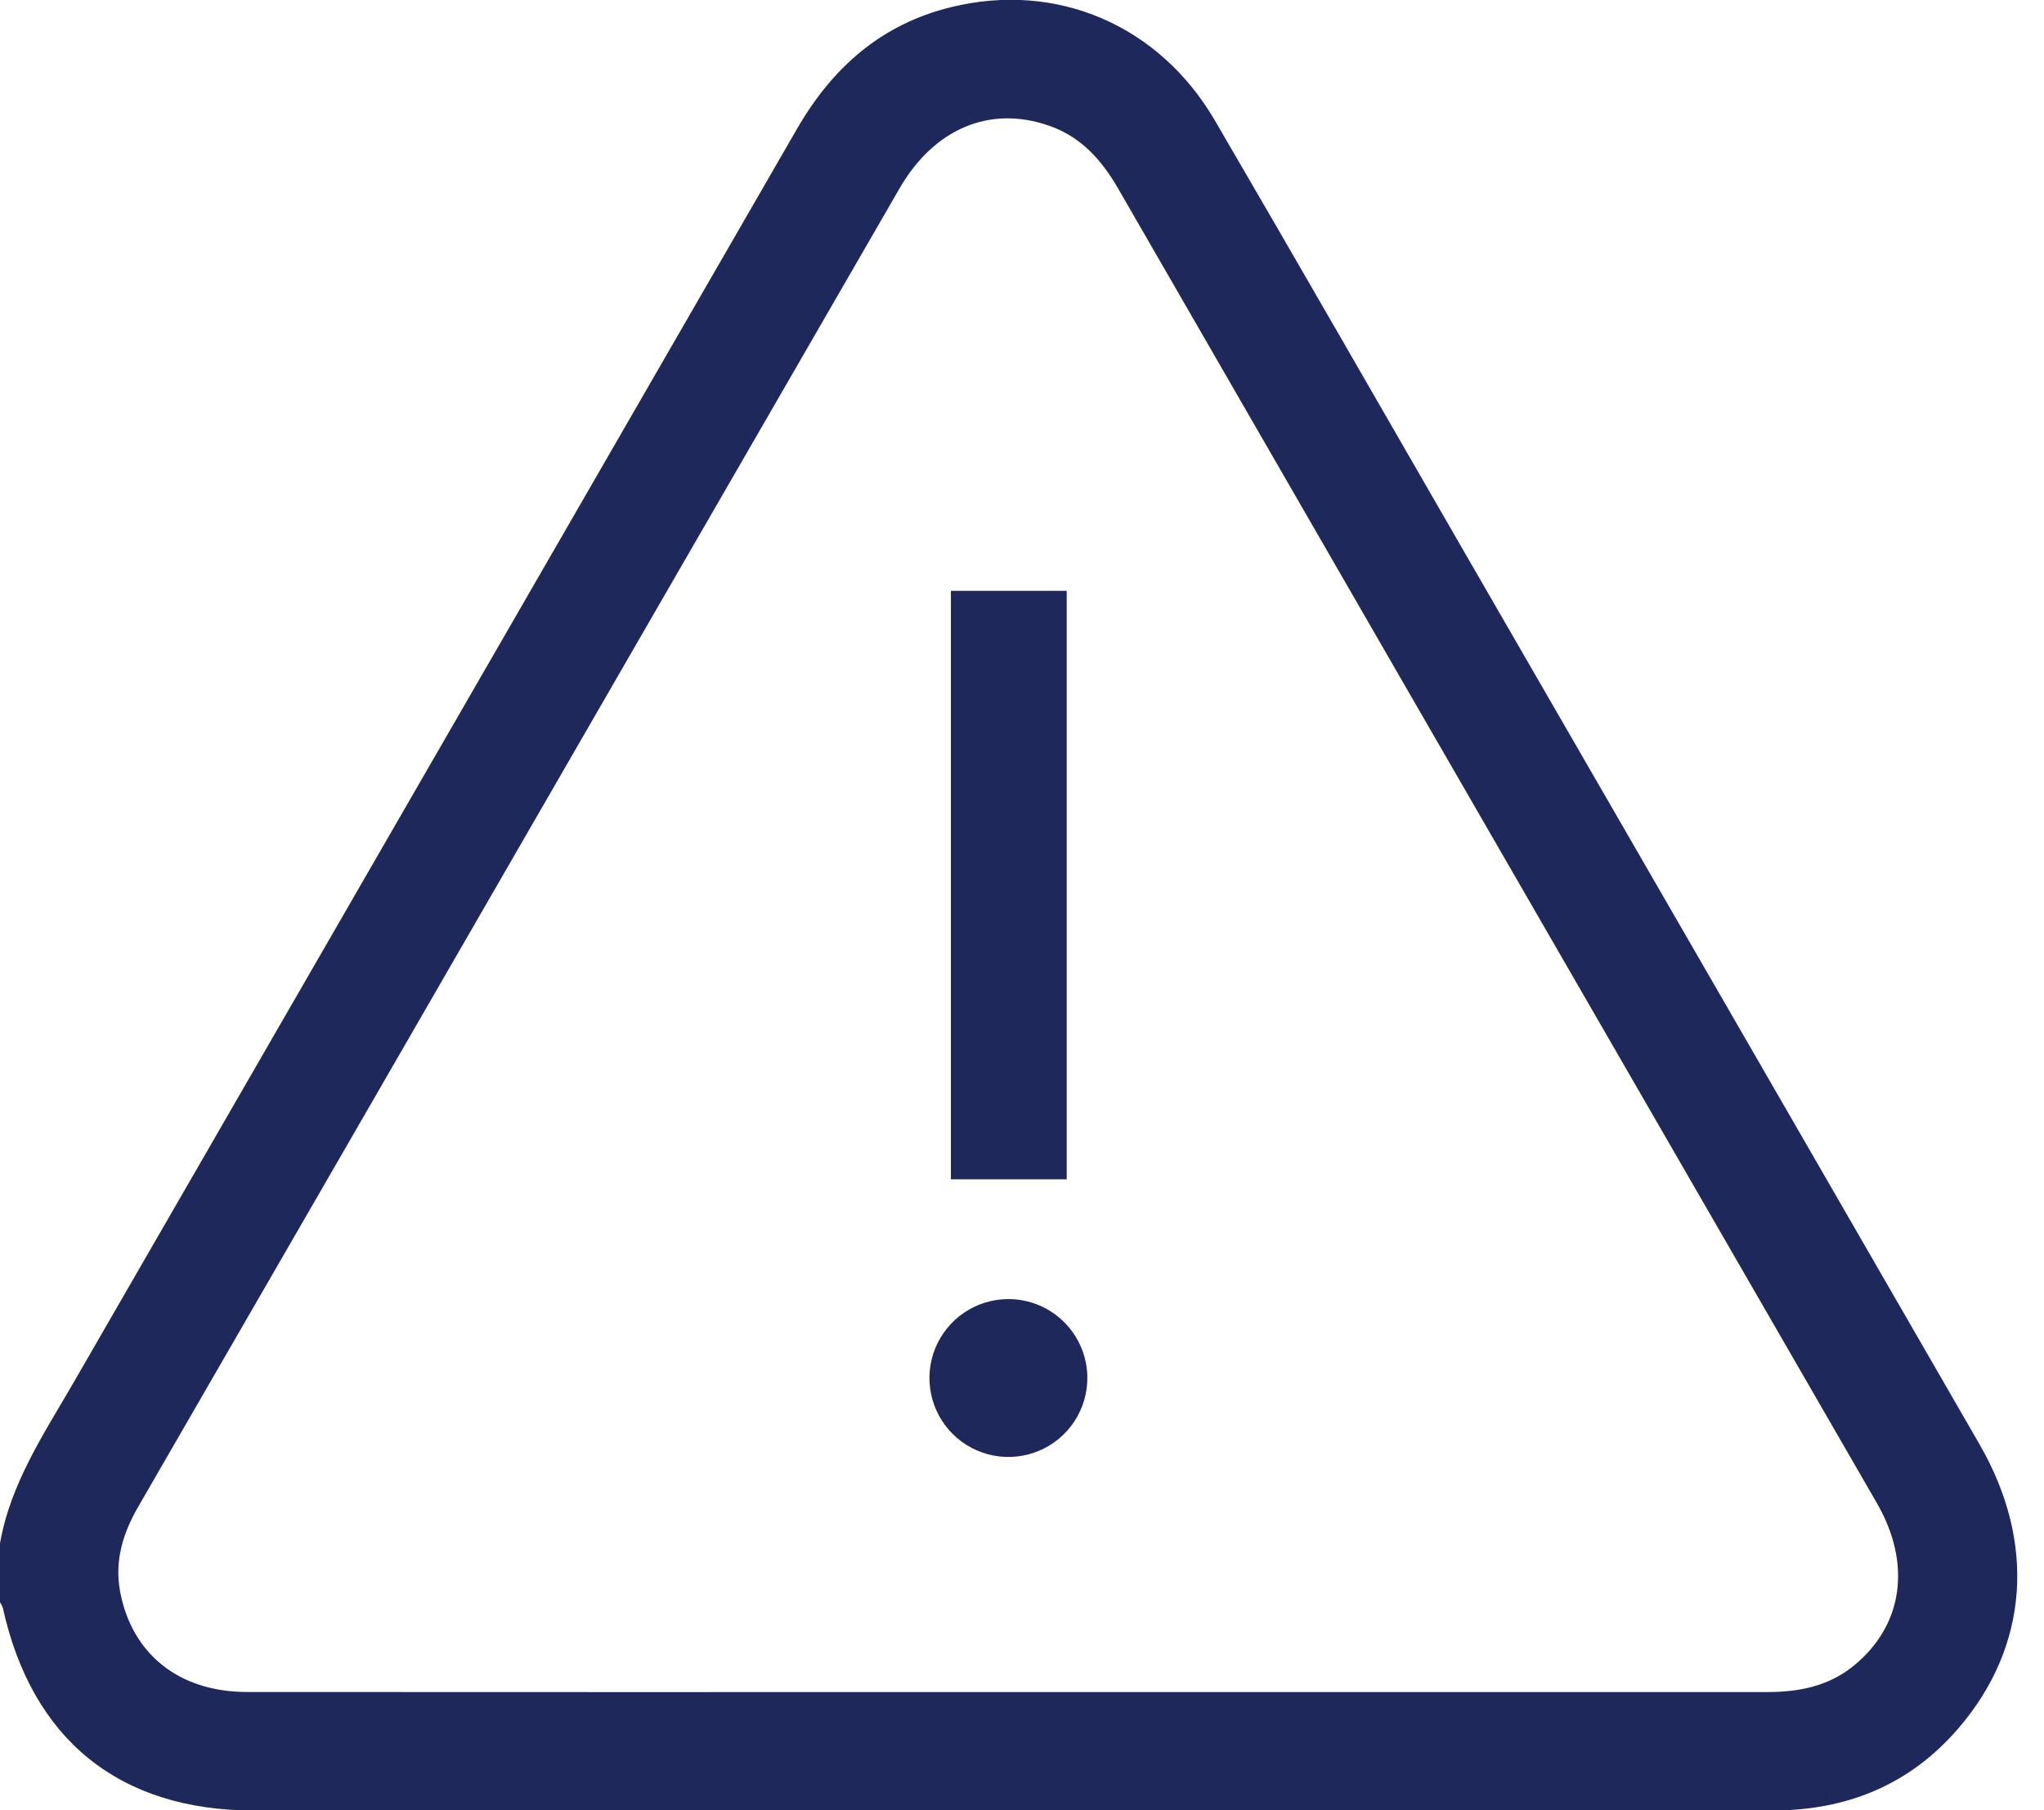 <svg xmlns="http://www.w3.org/2000/svg" width="70" height="62" viewBox="0 0 70 62" fill="none"><g clip-path="url(#clip0_877_4467)"><path d="M0 52.859C0.361 50.792 1.516 49.092 2.534 47.327C10.787 33.026 19.038 18.726 27.288 4.425C28.503 2.313 30.183 0.829 32.569 0.245C36.192 -0.643 39.698 0.856 41.609 4.132C44.472 9.04 47.298 13.97 50.139 18.891C56.027 29.083 61.912 39.275 67.792 49.467C69.733 52.828 69.481 56.383 67.082 59.179C65.409 61.135 63.238 62.009 60.699 62.009H8.694C4.086 62.009 1.092 59.581 0.094 55.058C0.071 54.994 0.04 54.933 0 54.878L0 52.859ZM34.561 57.952C43.213 57.952 51.871 57.952 60.533 57.952C61.614 57.952 62.633 57.75 63.496 57.041C65.178 55.66 65.479 53.553 64.266 51.462L47.824 22.981C44.647 17.479 41.471 11.973 38.296 6.464C37.728 5.478 37.016 4.678 35.913 4.301C33.903 3.602 31.992 4.402 30.808 6.45C24.54 17.3 18.273 28.154 12.009 39.01C9.595 43.192 7.179 47.374 4.762 51.556C4.222 52.477 3.912 53.44 4.114 54.514C4.517 56.657 6.138 57.948 8.454 57.95C17.157 57.955 25.859 57.955 34.561 57.952Z" fill="#1E285A"></path><path d="M32.565 20.236H36.531V40.391H32.565V20.236Z" fill="#1E285A"></path><path d="M37.238 47.168C37.243 47.704 37.09 48.229 36.797 48.677C36.504 49.125 36.084 49.476 35.592 49.685C35.099 49.895 34.555 49.953 34.029 49.853C33.503 49.753 33.018 49.499 32.637 49.124C32.255 48.748 31.994 48.267 31.886 47.743C31.778 47.218 31.828 46.674 32.029 46.178C32.231 45.682 32.576 45.257 33.02 44.957C33.463 44.657 33.986 44.496 34.521 44.493C35.236 44.49 35.922 44.769 36.431 45.27C36.94 45.772 37.23 46.454 37.238 47.168Z" fill="#1E285A"></path></g><defs><clipPath id="clip0_877_4467"><rect width="69.084" height="62" fill="white"></rect></clipPath></defs></svg>